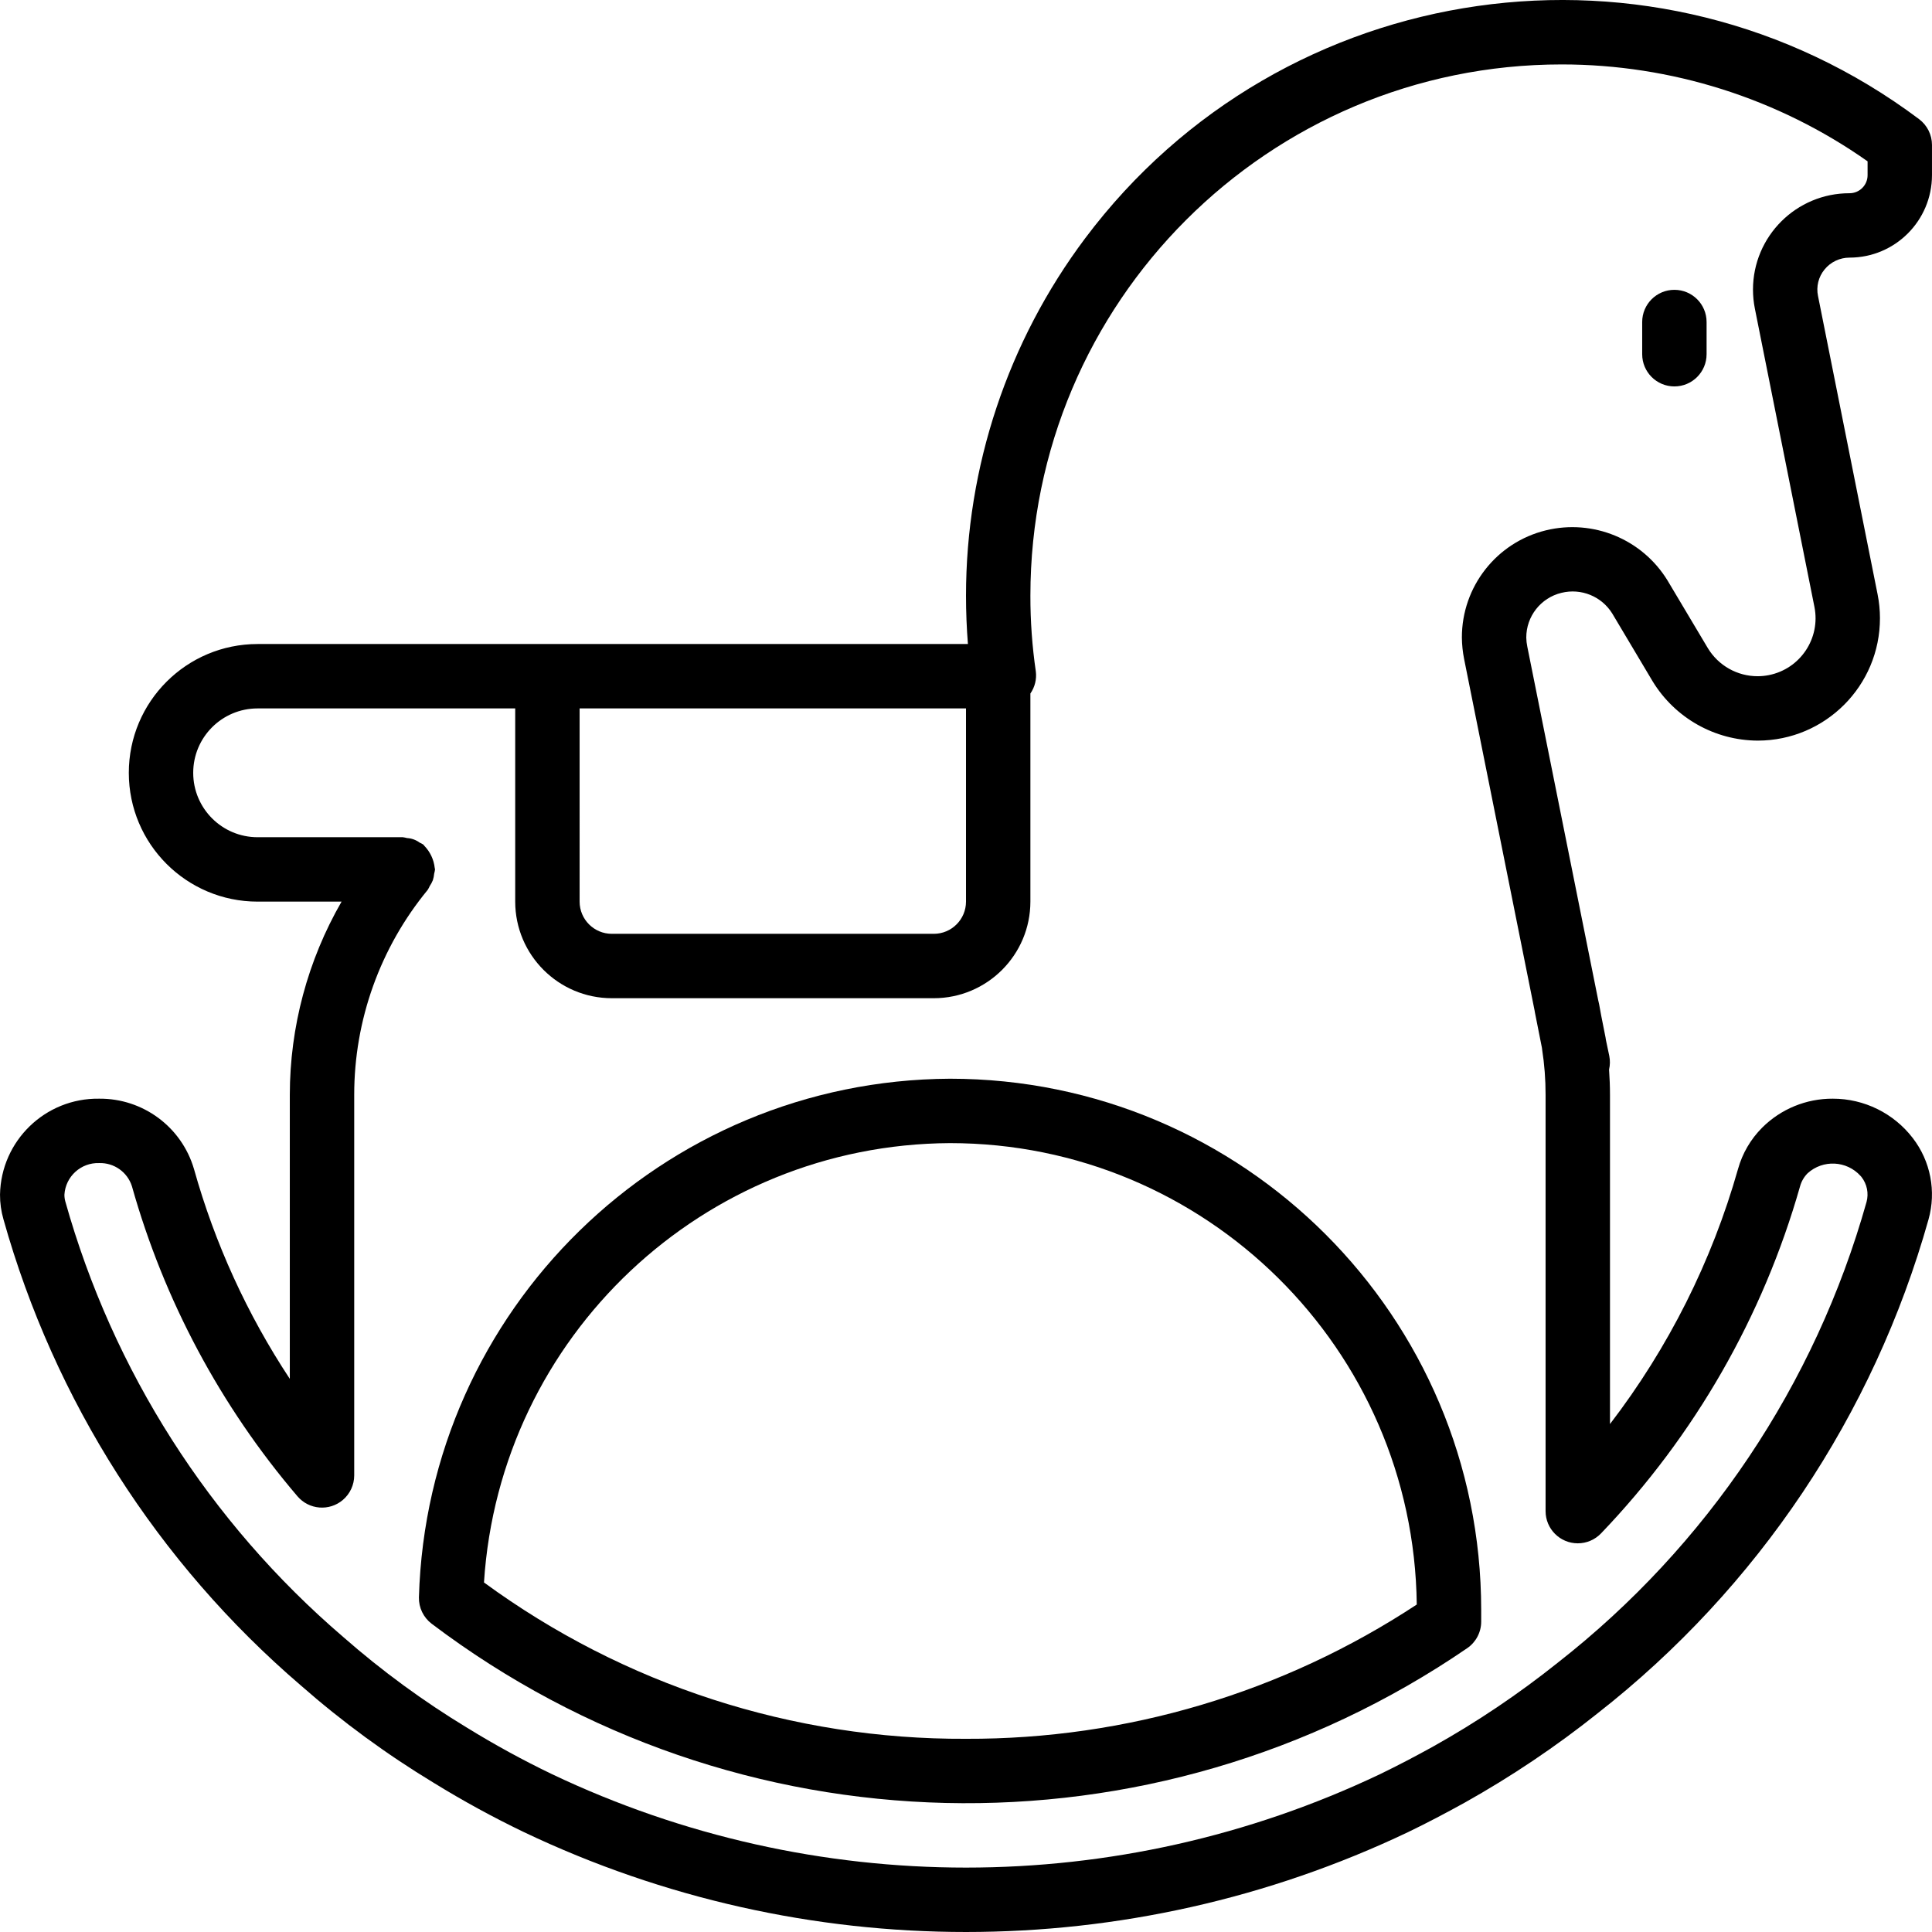 <?xml version="1.0" encoding="iso-8859-1"?>
<svg version="1.1" id="Layer_1" xmlns="http://www.w3.org/2000/svg" xmlns:xlink="http://www.w3.org/1999/xlink" x="0px" y="0px"
	width="70px" height="70px" viewBox="0 0 512.009 512.009" style="enable-background:new 0 0 512.009 512.009;" xml:space="preserve">
<g>
	<g>
		<path d="M251.738,285.876c-76.283,0.406-138.519,61.197-140.717,137.45c-0.06,2.728,1.188,5.32,3.358,6.975
			c80.578,60.963,191.112,63.571,274.475,6.475c2.309-1.593,3.686-4.22,3.684-7.025v-3.075
			C392.534,348.916,329.498,285.88,251.738,285.876z M256.005,460.809c-45.919,0.224-90.697-14.299-127.742-41.433
			c4.185-65.219,58.123-116.081,123.475-116.433c67.77,0.002,122.929,54.518,123.725,122.283
			C340.009,448.576,298.457,460.953,256.005,460.809z"/>
	</g>
</g>
<g>
	<g>
		<path d="M490.163,68.276c12.057-0.015,21.827-9.785,21.842-21.842v-8.025c-0.003-2.684-1.265-5.21-3.408-6.825
			C438.846-20.73,339.894-6.595,287.58,63.155c-20.495,27.326-31.575,60.563-31.575,94.721c0,4.317,0.175,8.592,0.508,12.8H68.271
			c-18.851,0-34.133,15.282-34.133,34.133s15.282,34.133,34.133,34.133h22.25c-8.972,15.573-13.702,33.227-13.717,51.2v75.275
			c-11.301-17.112-19.87-35.878-25.4-55.625c-3.266-11.126-13.522-18.731-25.117-18.625c-14.27-0.215-26.025,11.155-26.283,25.425
			c-0.01,2.219,0.298,4.427,0.917,6.558c13.489,48.044,40.902,91.017,78.783,123.5c10.972,9.635,22.773,18.283,35.267,25.842
			c7.745,4.771,15.734,9.135,23.933,13.075c74.092,35.258,160.127,35.255,234.217-0.009c5.1-2.458,10.1-5.092,15.05-7.834
			c12.381-6.93,24.176-14.859,35.267-23.708c42.383-33.19,73.086-79.025,87.65-130.85c2.091-7.445,0.543-15.44-4.175-21.567
			c-5.058-6.583-12.89-10.44-21.192-10.433c-7.029-0.041-13.782,2.735-18.75,7.708c-3.016,3.027-5.206,6.777-6.358,10.892
			c-6.939,24.484-18.456,47.431-33.942,67.626v-87.25c0-2.247-0.092-4.482-0.245-6.699c0.277-1.179,0.298-2.404,0.061-3.593
			l-0.9-4.275l-0.001-0.009l-0.007-0.075l-0.02-0.101c-0.022-0.159-0.042-0.318-0.072-0.474l-1.148-5.793
			c-0.287-1.372-0.433-2.669-0.794-4.074l-0.004-0.012l-0.021-0.121l-18.759-93.534c-0.167-0.795-0.259-1.604-0.275-2.417
			c-0.008-5.634,3.848-10.538,9.325-11.858c5.199-1.288,10.635,0.924,13.458,5.475l10.708,17.983
			c5.93,9.717,16.475,15.663,27.858,15.708c17.908-0.024,32.405-14.56,32.381-32.468c-0.003-2.123-0.214-4.241-0.631-6.324
			l-15.783-79.033c-0.524-2.493,0.117-5.088,1.742-7.05C485.17,69.418,487.6,68.27,490.163,68.276z M153.605,187.743h102.4v51.2
			c-0.003,4.711-3.822,8.53-8.533,8.533h-85.333c-4.712-0.003-8.53-3.822-8.533-8.533V187.743z M465.071,81.809l15.783,79.042
			c1.652,8.325-3.757,16.412-12.082,18.064c-0.967,0.192-1.949,0.29-2.935,0.294c-5.412,0.016-10.436-2.809-13.233-7.442
			l-10.7-17.958c-6.716-10.943-19.725-16.302-32.2-13.267c-13.099,3.194-22.309,14.942-22.283,28.425
			c0.021,1.909,0.219,3.811,0.592,5.683l18.683,93.183l0.083,0.5l1.85,9.333l0.026,0.162l0.024,0.237
			c0.622,3.995,0.932,8.032,0.925,12.076v110.333c0.002,4.712,3.823,8.531,8.535,8.529c2.329-0.001,4.556-0.954,6.165-2.637
			c24.82-25.9,42.927-57.479,52.742-91.983c0.359-1.303,1.048-2.491,2-3.45c4.063-3.68,10.339-3.371,14.02,0.692
			c0.084,0.093,0.166,0.187,0.247,0.283c1.478,1.878,1.976,4.346,1.342,6.65c-13.601,48.37-42.274,91.142-81.85,122.1
			c-10.355,8.272-21.369,15.683-32.933,22.158c-4.634,2.567-9.367,5.05-14.15,7.367c-69.411,33.008-149.995,33.011-219.408,0.008
			c-7.682-3.693-15.167-7.782-22.425-12.25c-11.679-7.069-22.714-15.154-32.975-24.159c-35.392-30.34-61.002-70.485-73.6-115.367
			c-0.167-0.594-0.248-1.208-0.242-1.825c0.304-4.821,4.389-8.525,9.217-8.358c3.939-0.121,7.48,2.386,8.675,6.142
			c8.504,30.234,23.468,58.263,43.858,82.15c3.052,3.596,8.441,4.036,12.036,0.985c1.909-1.62,3.011-3.997,3.014-6.502V290.143
			c-0.005-19.81,6.877-39.005,19.467-54.3c0.206-0.326,0.388-0.667,0.545-1.019c0.331-0.485,0.608-1.004,0.828-1.548
			c0.181-0.571,0.3-1.16,0.354-1.757c0.1-0.364,0.175-0.734,0.223-1.109c0-0.138-0.072-0.252-0.078-0.389
			c-0.242-2.214-1.216-4.285-2.769-5.882c-0.102-0.093-0.145-0.224-0.253-0.313c-0.323-0.203-0.66-0.383-1.008-0.538
			c-0.963-0.71-2.113-1.123-3.308-1.188c-0.366-0.101-0.74-0.176-1.117-0.225H68.271c-9.426,0-17.067-7.641-17.067-17.067
			c0-9.426,7.641-17.067,17.067-17.067h68.267v51.2c0.015,14.132,11.468,25.585,25.6,25.6h85.333
			c14.132-0.015,25.585-11.468,25.6-25.6v-55.155c1.182-1.699,1.695-3.774,1.442-5.828c-0.972-6.65-1.454-13.363-1.442-20.083
			c0.002-77.764,63.045-140.802,140.809-140.8c29.02,0.001,57.33,8.968,81.058,25.675v3.683c-0.003,2.636-2.139,4.772-4.775,4.775
			c-14.115-0.02-25.574,11.406-25.594,25.521C464.567,78.436,464.735,80.137,465.071,81.809z"/>
	</g>
</g>
<g>
	<g>
		<path d="M443.748,76.809c-0.003,0-0.007,0-0.01,0c-4.71-0.003-8.531,3.813-8.533,8.523c0,0.003,0,0.007,0,0.01v8.533
			c0,4.713,3.82,8.533,8.533,8.533s8.533-3.82,8.533-8.533v-8.533C452.274,80.633,448.458,76.812,443.748,76.809z"/>
	</g>
</g>
</svg>